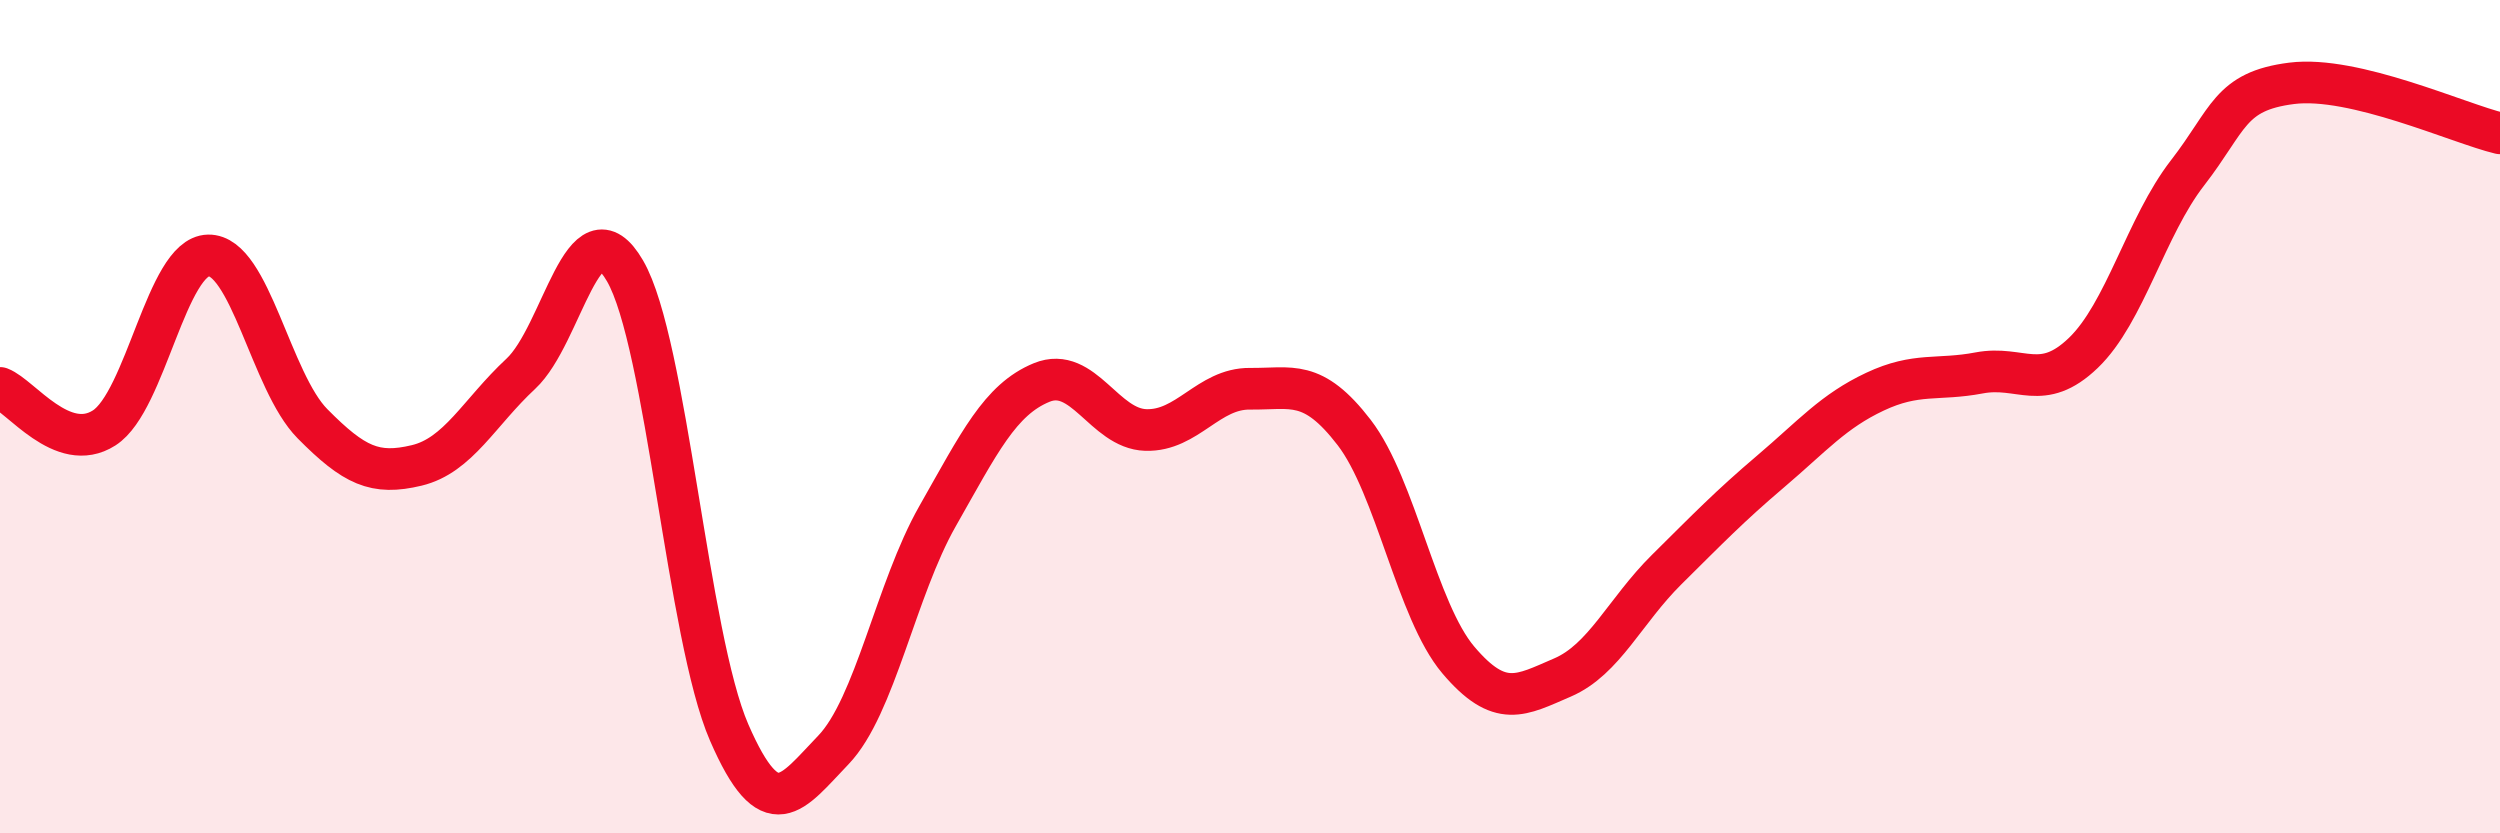 
    <svg width="60" height="20" viewBox="0 0 60 20" xmlns="http://www.w3.org/2000/svg">
      <path
        d="M 0,9.31 C 0.5,9.5 1.5,10.91 2.5,10.27 C 3.5,9.63 4,6.15 5,6.13 C 6,6.11 6.5,9.16 7.5,10.17 C 8.5,11.18 9,11.41 10,11.17 C 11,10.93 11.5,9.9 12.5,8.97 C 13.5,8.04 14,4.78 15,6.5 C 16,8.22 16.5,15.28 17.5,17.58 C 18.5,19.88 19,19.04 20,18 C 21,16.96 21.5,14.15 22.5,12.39 C 23.5,10.63 24,9.59 25,9.18 C 26,8.77 26.5,10.29 27.5,10.32 C 28.5,10.35 29,9.32 30,9.33 C 31,9.34 31.5,9.08 32.5,10.38 C 33.5,11.68 34,14.66 35,15.84 C 36,17.02 36.5,16.69 37.5,16.26 C 38.5,15.83 39,14.66 40,13.67 C 41,12.68 41.5,12.16 42.5,11.31 C 43.5,10.46 44,9.87 45,9.4 C 46,8.93 46.5,9.14 47.5,8.95 C 48.5,8.76 49,9.43 50,8.47 C 51,7.51 51.5,5.44 52.5,4.15 C 53.5,2.86 53.5,2.19 55,2 C 56.5,1.81 59,2.96 60,3.2L60 20L0 20Z"
        fill="#EB0A25"
        opacity="0.1"
        stroke-linecap="round"
        stroke-linejoin="round"
      />
      <path
        d="M 0,9.31 C 0.5,9.5 1.5,10.91 2.5,10.27 C 3.5,9.63 4,6.15 5,6.13 C 6,6.11 6.5,9.16 7.5,10.17 C 8.5,11.18 9,11.41 10,11.17 C 11,10.93 11.5,9.9 12.5,8.97 C 13.5,8.04 14,4.78 15,6.5 C 16,8.22 16.5,15.28 17.5,17.58 C 18.5,19.88 19,19.04 20,18 C 21,16.96 21.5,14.15 22.5,12.39 C 23.5,10.63 24,9.59 25,9.18 C 26,8.77 26.5,10.29 27.5,10.32 C 28.5,10.35 29,9.32 30,9.33 C 31,9.34 31.5,9.08 32.5,10.38 C 33.5,11.68 34,14.66 35,15.84 C 36,17.02 36.5,16.69 37.5,16.26 C 38.5,15.83 39,14.66 40,13.67 C 41,12.68 41.5,12.16 42.5,11.31 C 43.5,10.46 44,9.87 45,9.4 C 46,8.93 46.5,9.14 47.5,8.95 C 48.5,8.76 49,9.43 50,8.47 C 51,7.51 51.5,5.44 52.5,4.15 C 53.5,2.86 53.5,2.19 55,2 C 56.5,1.81 59,2.96 60,3.2"
        stroke="#EB0A25"
        stroke-width="1"
        fill="none"
        stroke-linecap="round"
        stroke-linejoin="round"
      />
    </svg>
  